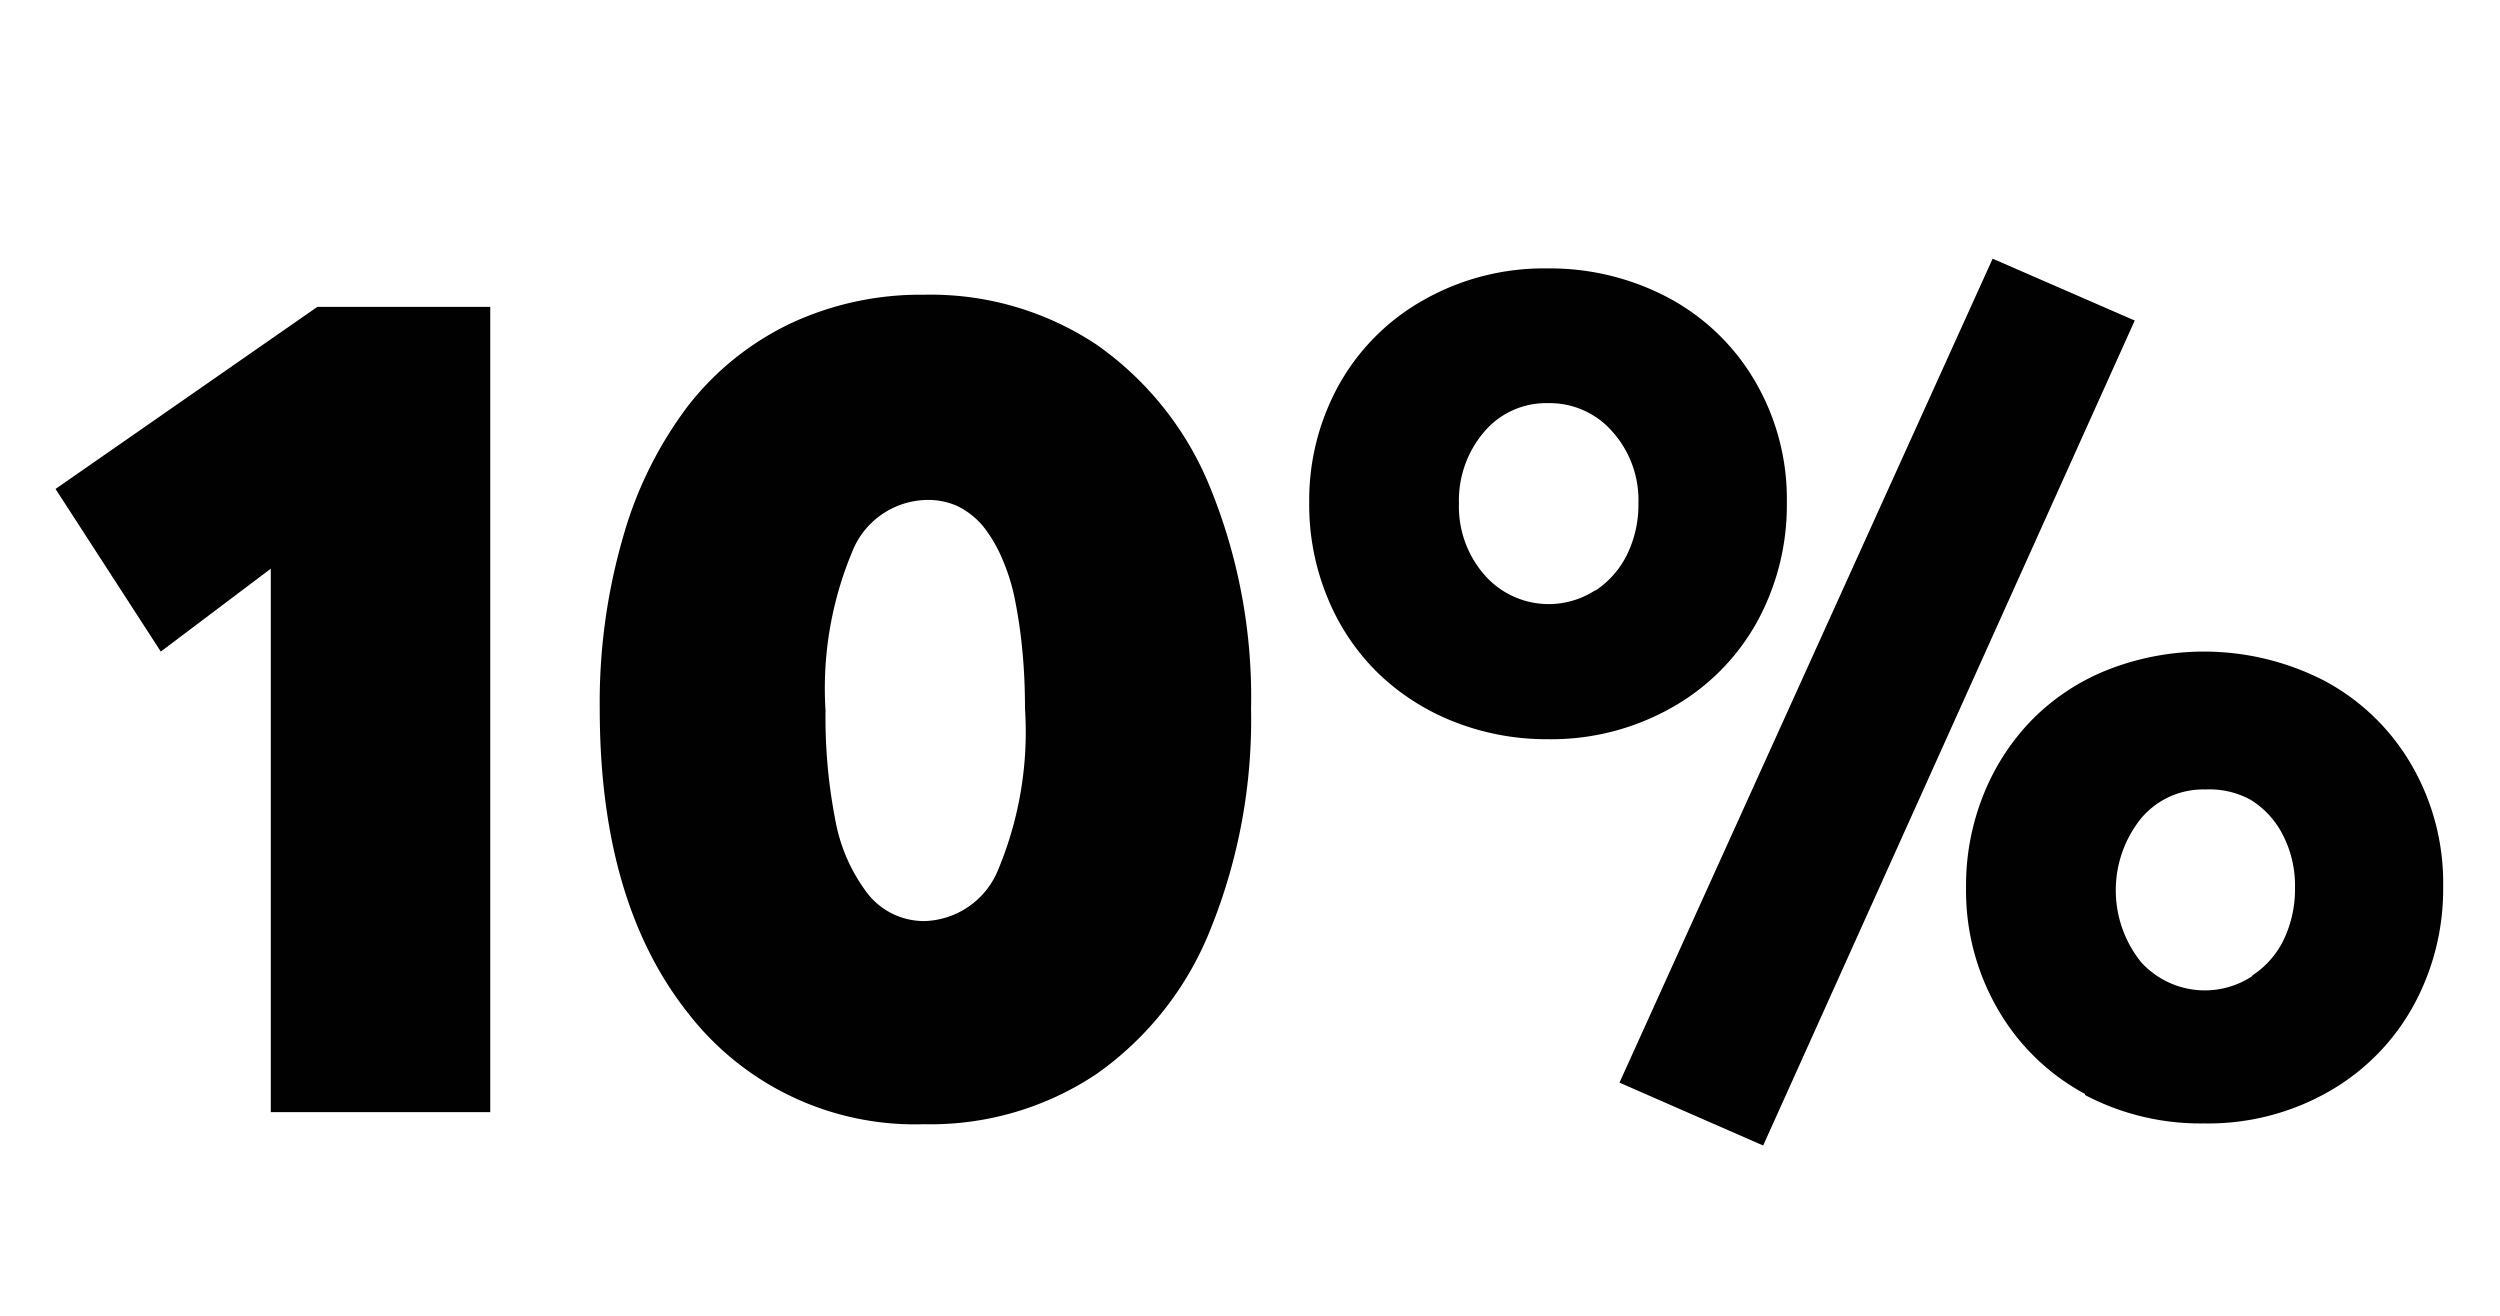 <svg id="Layer_1" data-name="Layer 1" xmlns="http://www.w3.org/2000/svg" width="95" height="50" viewBox="0 0 95 50"><defs><style>.cls-1{fill:#010101;}</style></defs><title>icon_discount</title><path class="cls-1" d="M10.29,21.61,6.11,24.76l-4-6.18,9.95-6.92h6.57v30.6H10.29Z"/><path class="cls-1" d="M26.14,38.49q-3.35-4.23-3.35-11.55a22.58,22.58,0,0,1,.88-6.51,15,15,0,0,1,2.47-5A10.86,10.86,0,0,1,30,12.31a11.65,11.65,0,0,1,5.12-1.11,11.39,11.39,0,0,1,6.54,1.89A12.21,12.21,0,0,1,46,18.56a21.09,21.09,0,0,1,1.54,8.38A21.25,21.25,0,0,1,46,35.31a12.24,12.24,0,0,1-4.33,5.5,11.34,11.34,0,0,1-6.55,1.91A10.9,10.9,0,0,1,26.14,38.49ZM37.95,33a13.58,13.58,0,0,0,1-6.07q0-1.17-.1-2.2a18.33,18.33,0,0,0-.28-1.93,7.53,7.53,0,0,0-.5-1.6A5.29,5.29,0,0,0,37.36,20a3,3,0,0,0-1-.78A2.75,2.75,0,0,0,35.15,19a3.11,3.11,0,0,0-2.78,2,13.46,13.46,0,0,0-1,6,20.34,20.34,0,0,0,.37,4.15,6.52,6.52,0,0,0,1.24,2.82A2.72,2.72,0,0,0,35.15,35,3.12,3.12,0,0,0,37.95,33Z"/><path class="cls-1" d="M55.29,27.44a8.75,8.75,0,0,1-2.88-1.82,8.47,8.47,0,0,1-1.94-2.85,9.25,9.25,0,0,1-.72-3.67,9.05,9.05,0,0,1,1.12-4.46,8.37,8.37,0,0,1,3.21-3.23A9.26,9.26,0,0,1,58.8,10.2a9.59,9.59,0,0,1,4.57,1.1,8.37,8.37,0,0,1,3.3,3.15A8.86,8.86,0,0,1,67.9,19.1a9.22,9.22,0,0,1-1.12,4.51,8.39,8.39,0,0,1-3.22,3.26,9.3,9.3,0,0,1-4.76,1.22A9.56,9.56,0,0,1,55.29,27.44Zm5.34-5a3.48,3.48,0,0,0,1.21-1.39,4.32,4.32,0,0,0,.42-1.92,3.9,3.9,0,0,0-1-2.74,3.15,3.15,0,0,0-2.42-1.07,3.08,3.08,0,0,0-2.45,1.1,4,4,0,0,0-.95,2.71,3.94,3.94,0,0,0,1,2.75,3.24,3.24,0,0,0,4.18.55Zm.91,18.7L75.72,9.83l5.4,2.35L67,43.53Zm17.69.43a8.43,8.43,0,0,1-3.29-3.18,9,9,0,0,1-1.23-4.7,9.23,9.23,0,0,1,.65-3.46,8.7,8.7,0,0,1,1.82-2.84,8.38,8.38,0,0,1,2.87-1.92,10,10,0,0,1,8.26.39,8.37,8.37,0,0,1,3.3,3.16,8.92,8.92,0,0,1,1.23,4.67,9.22,9.22,0,0,1-1.12,4.51,8.42,8.42,0,0,1-3.21,3.27,9.24,9.24,0,0,1-4.75,1.22A9.41,9.41,0,0,1,79.23,41.61Zm6.37-4.51a3.38,3.38,0,0,0,1.2-1.39,4.46,4.46,0,0,0,.41-1.94,4.2,4.2,0,0,0-.46-2,3.35,3.35,0,0,0-1.23-1.34A3.25,3.25,0,0,0,83.81,30a3.08,3.08,0,0,0-2.45,1.1,4.36,4.36,0,0,0,0,5.46,3.27,3.27,0,0,0,4.2.55Z"/></svg>